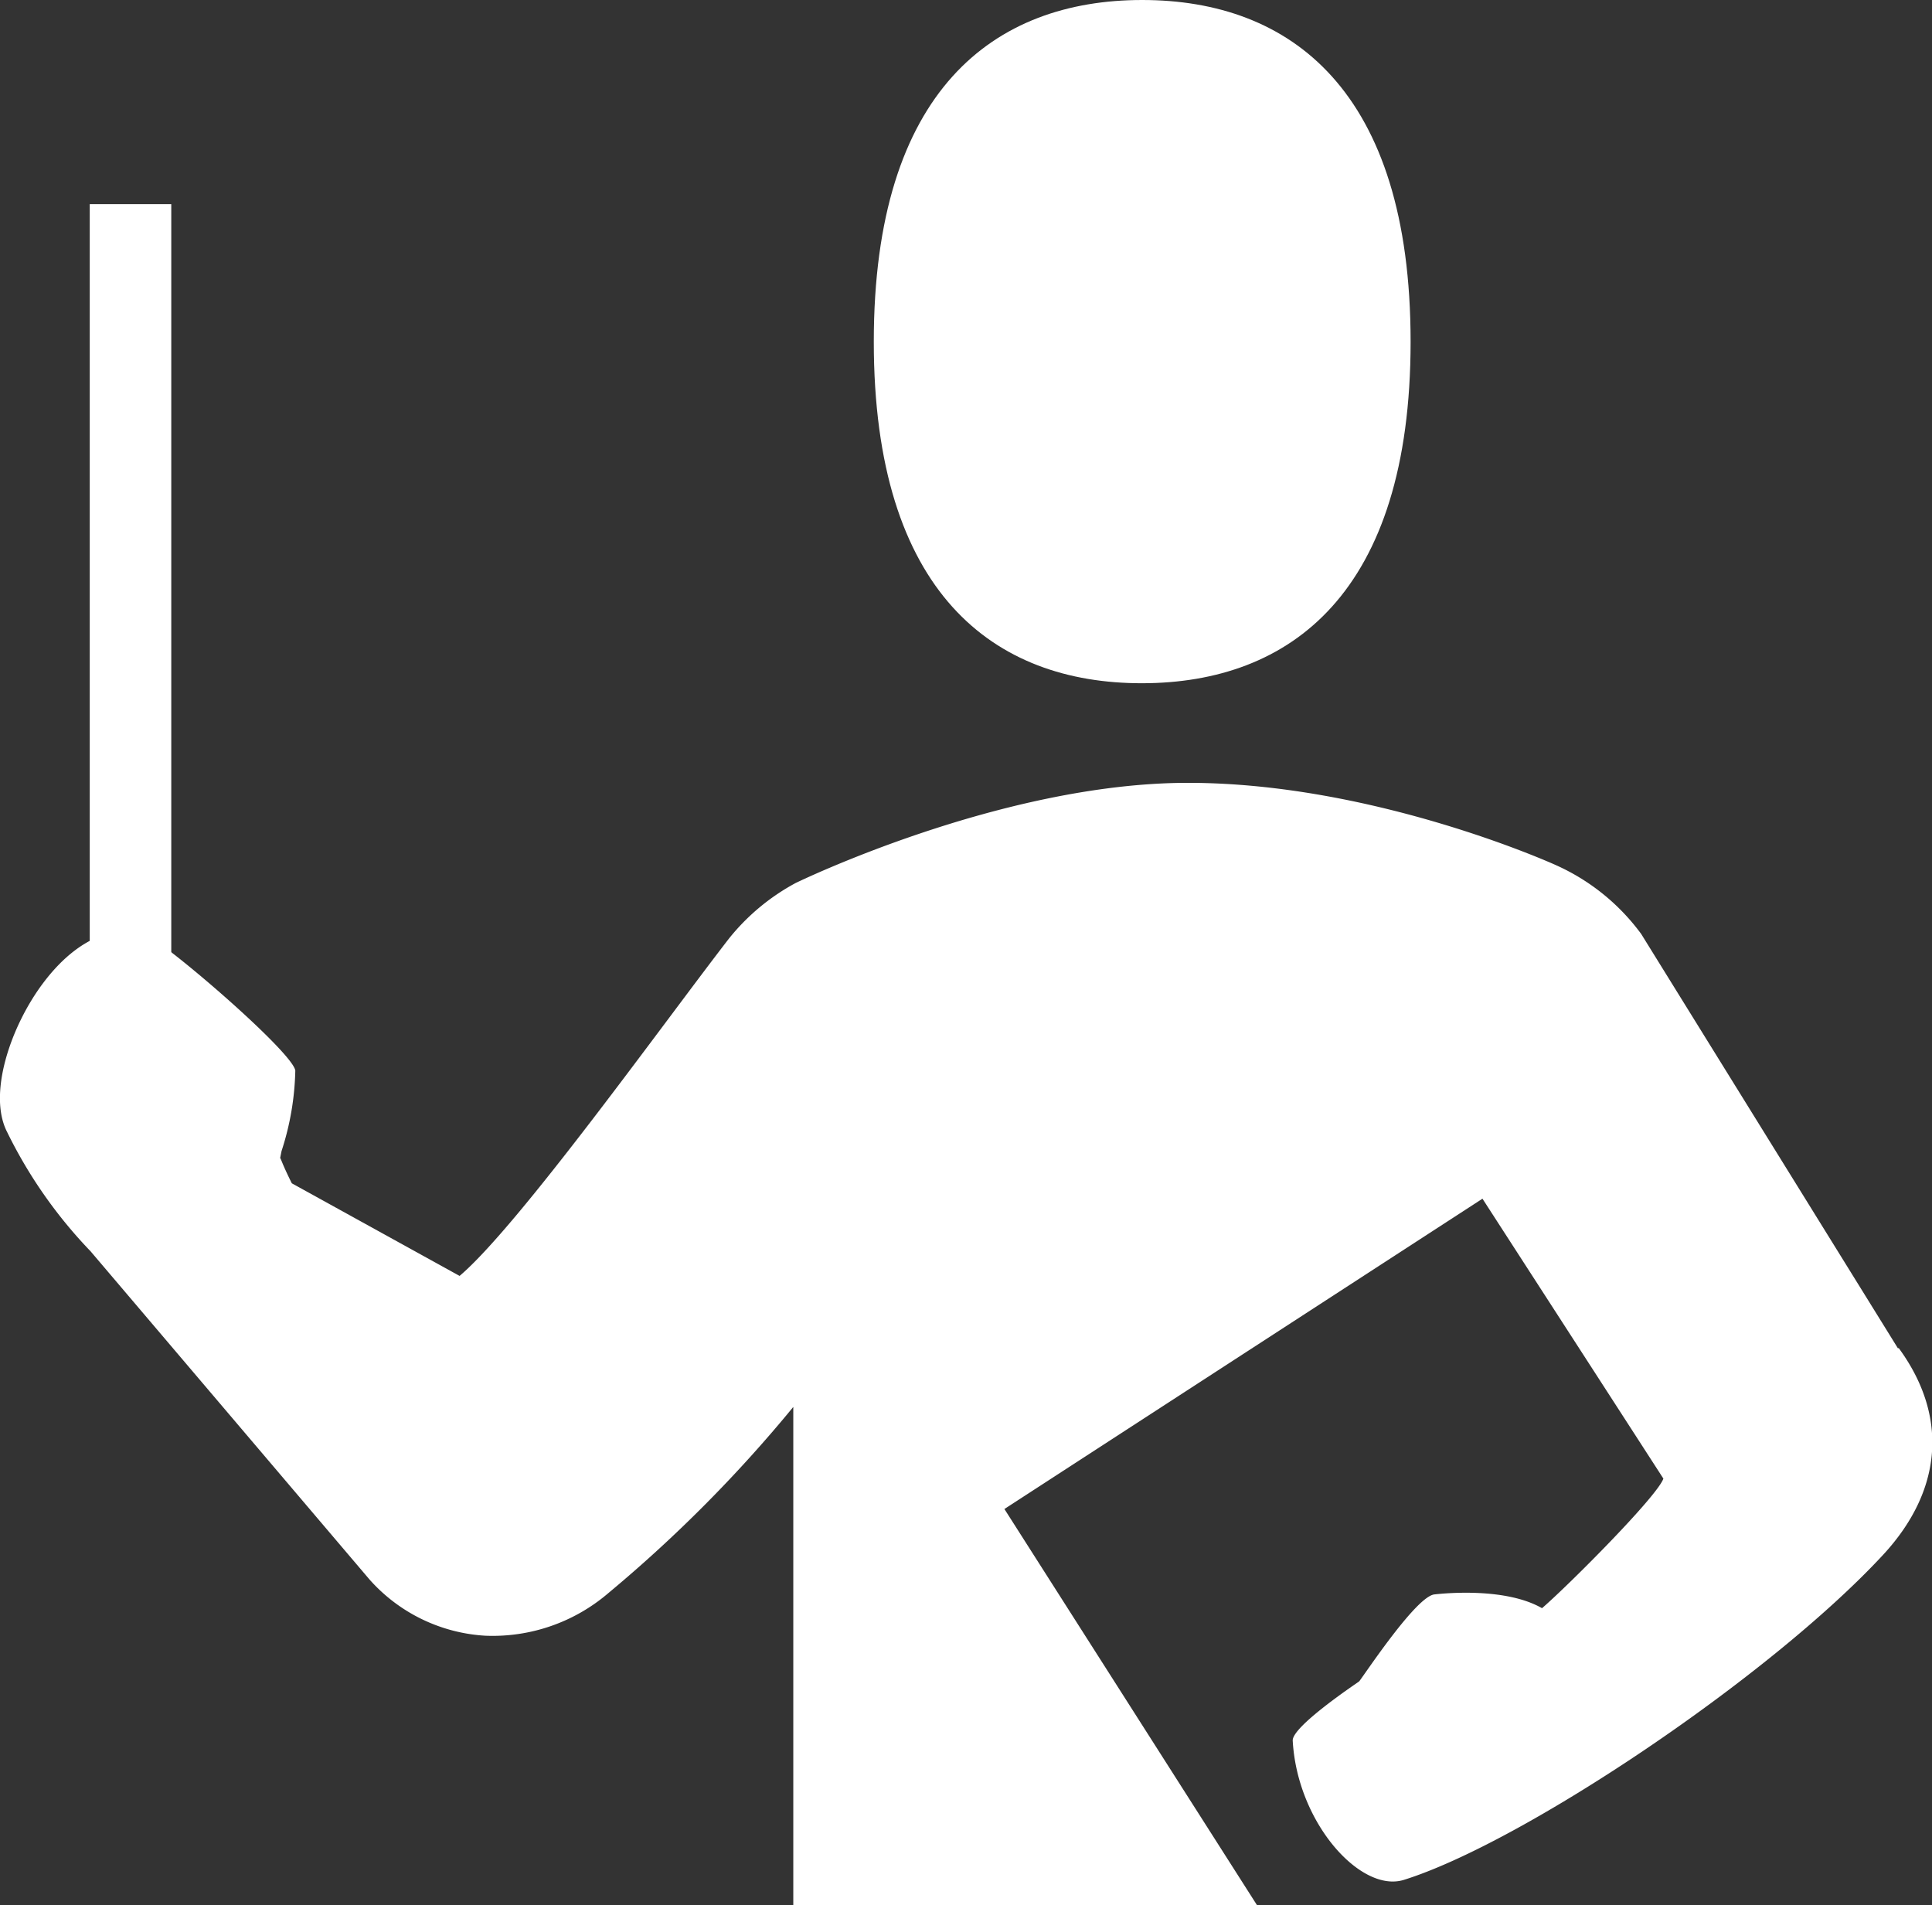 <svg xmlns="http://www.w3.org/2000/svg" viewBox="0 0 94.08 92.77"><rect x="0" y="0" width="94.08" height="92.77" fill="#333333" stroke="none"/><defs><style>.cls-1{fill:#fff;}</style></defs><title>LPED-icon</title><g id="Capa_2" data-name="Capa 2"><g id="Capa_1-2" data-name="Capa 1"><path class="cls-1" d="M92.43,65.67,79.92,45.48a10.44,10.44,0,0,0-4.17-3.36s-8.79-4-17.9-4S38.74,43,38.74,43A10.58,10.58,0,0,0,35.5,45.7c-3.18,4.11-10.25,14-13.12,16.43l-8.17-4.51c-.5-1-.55-1.27-.57-1.22l.07-.35a13.5,13.5,0,0,0,.67-3.92c-.14-.93-6.65-6.52-7.49-6.73-1.64-.33-3.34.54-4.79,2.47C.5,50-.6,53.3.35,55.13a22.82,22.82,0,0,0,4.06,5.8L18,76.92a8.18,8.18,0,0,0,5.63,2.73,8.66,8.66,0,0,0,6-2.08,67.44,67.44,0,0,0,9-9.06V92.77H61.21L48.91,73.48,72.19,58.37,81,72c-.3.86-4.55,5.13-5.91,6.31-1.74-1-4.63-.74-5.25-.67-.87.12-3.2,3.62-3.65,4.23-.16.12-3.28,2.2-3.24,2.89.22,4,3.31,7.43,5.41,6.78,5.77-1.8,17.82-9.87,23.34-15.83,2.85-3.08,3.23-6.7.75-10.08Z"/><path class="cls-1" d="M55.62,0C48.41,0,42.55,4.38,42.55,16.64s5.86,16.64,13.07,16.63,13.07-4.38,13.07-16.63S62.84,0,55.62,0Z"/><rect class="cls-1" x="4.37" y="9.94" width="3.97" height="41.72"/></g></g></svg>